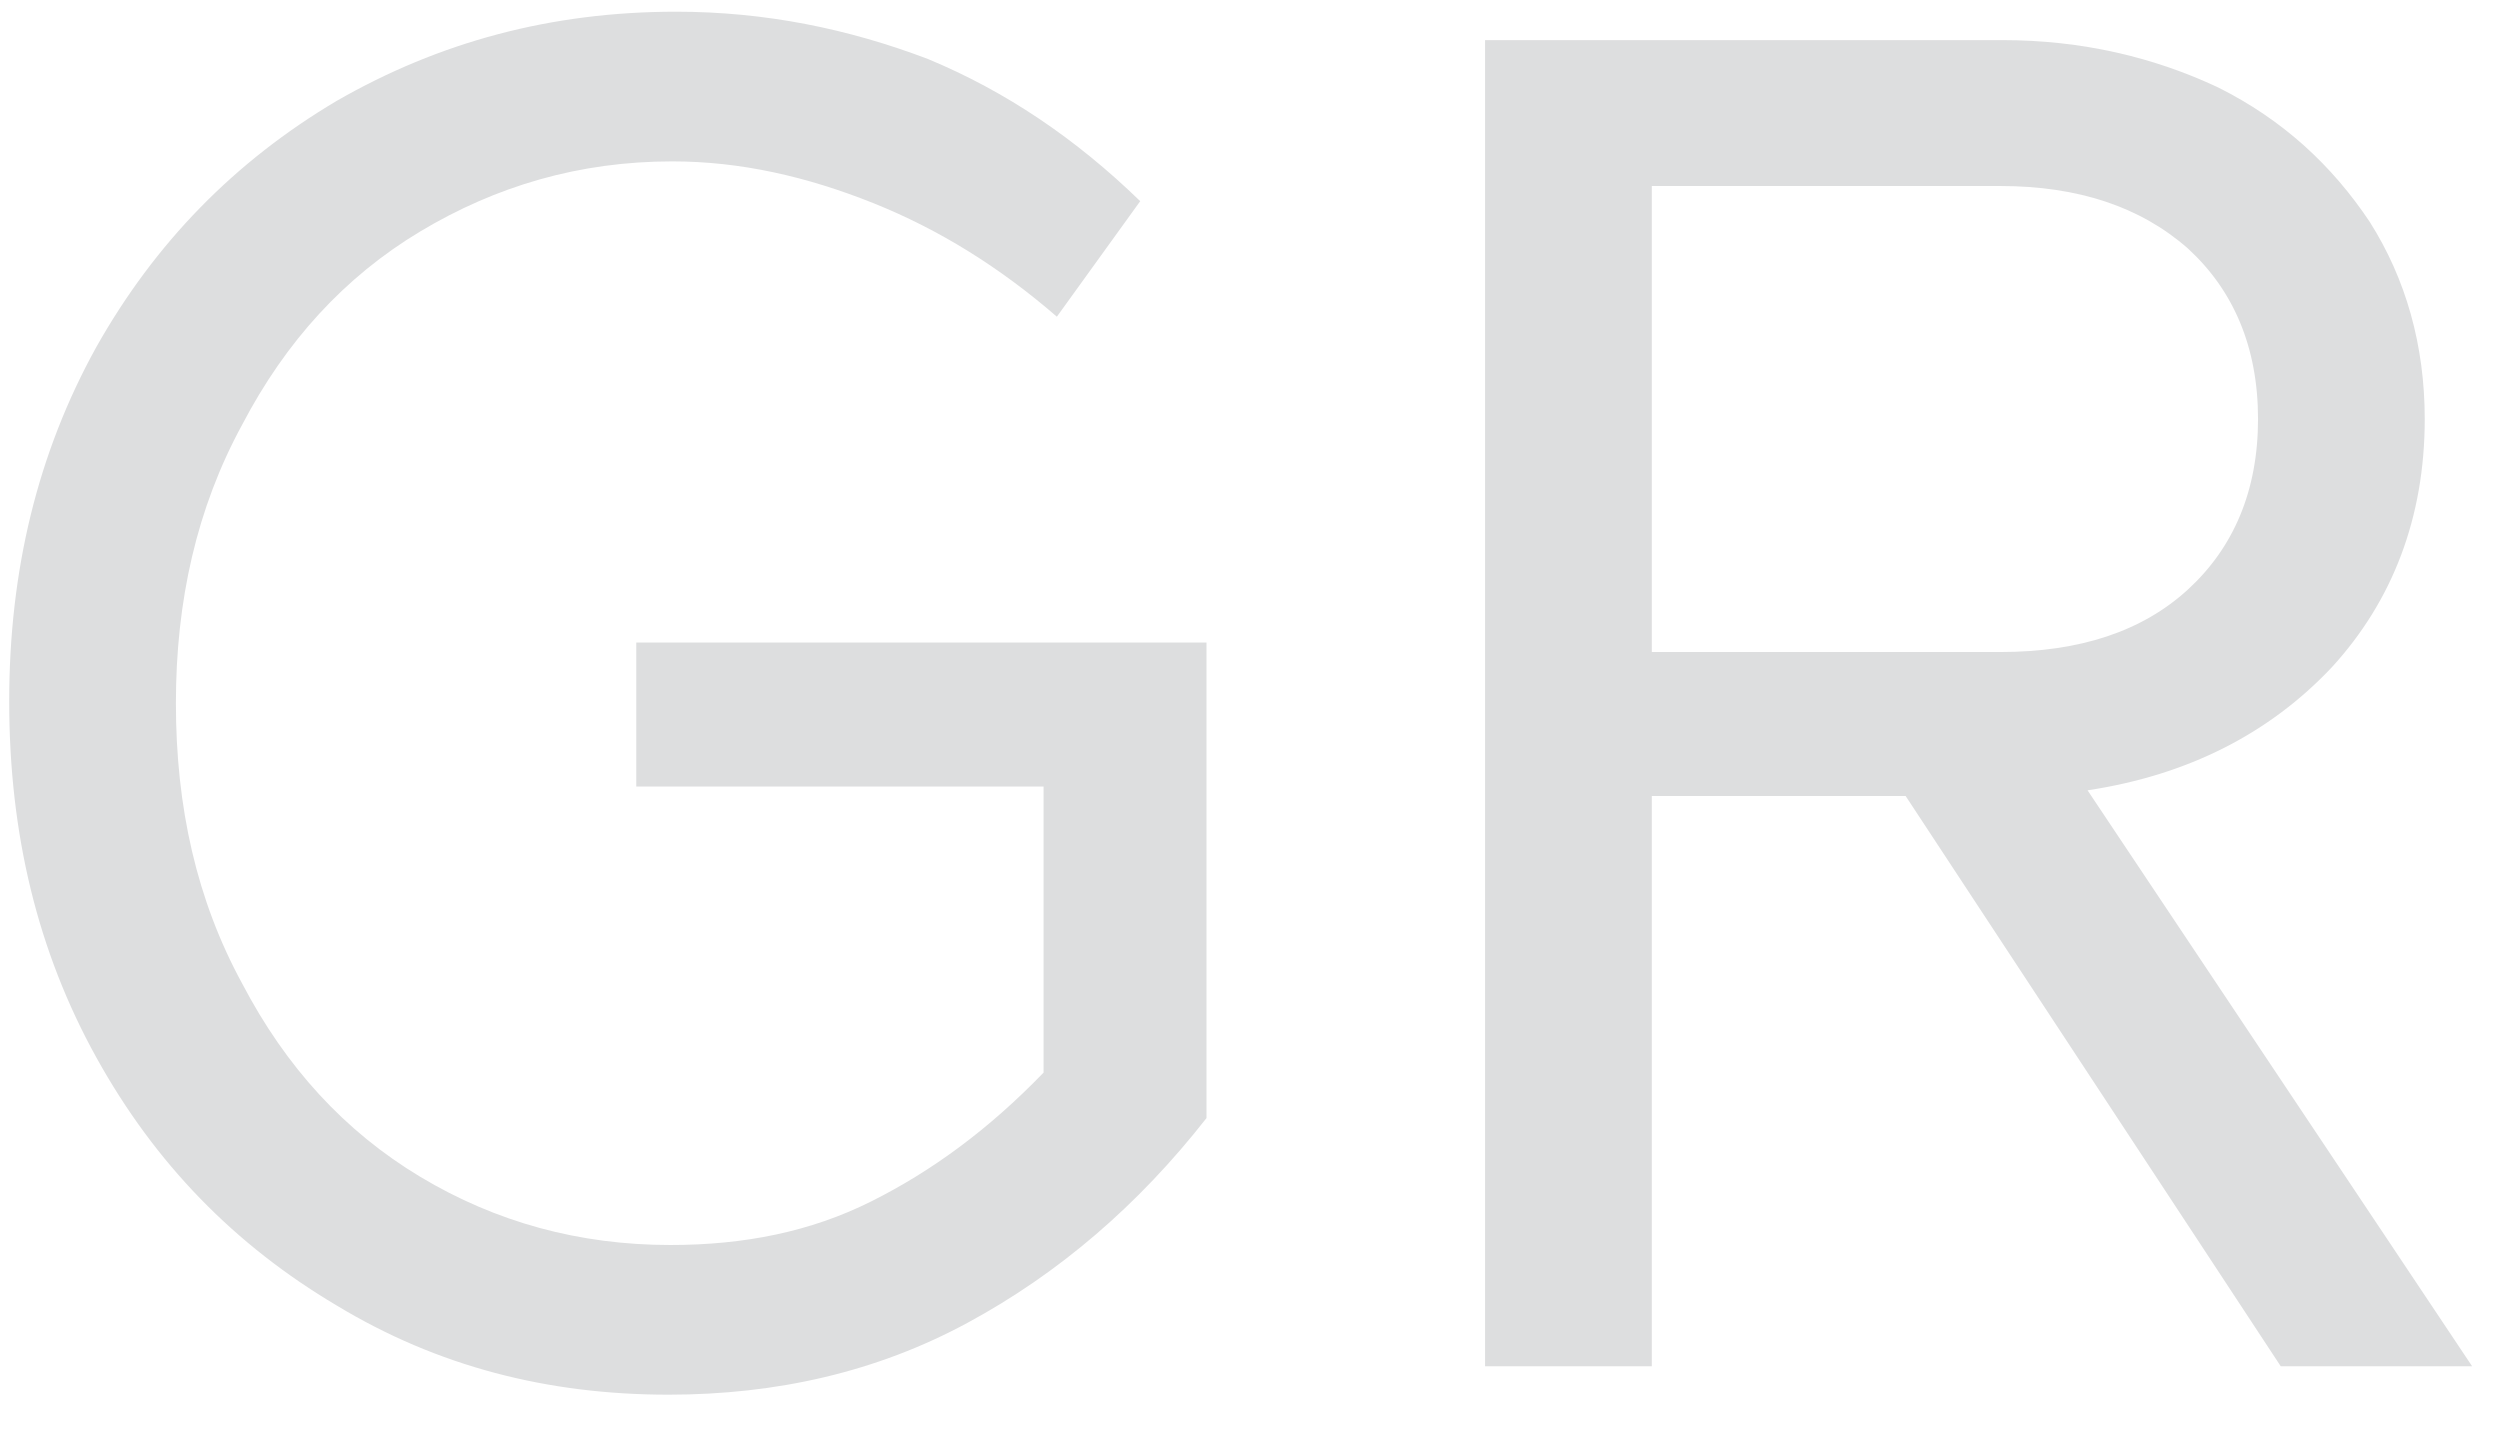 <svg width="47" height="27" viewBox="0 0 47 27" fill="none" xmlns="http://www.w3.org/2000/svg">
<path d="M17.447 1.11C18.907 1.716 20.225 2.606 21.436 3.782L19.869 5.954C18.8 5.028 17.66 4.316 16.414 3.817C15.167 3.319 13.921 3.034 12.638 3.034C10.893 3.034 9.326 3.497 7.901 4.351C6.477 5.206 5.373 6.417 4.553 7.984C3.699 9.551 3.307 11.297 3.307 13.22C3.307 15.179 3.699 16.924 4.553 18.491C5.373 20.058 6.477 21.269 7.901 22.124C9.326 22.979 10.893 23.406 12.603 23.406C13.992 23.406 15.238 23.157 16.378 22.587C17.518 22.017 18.586 21.234 19.619 20.165V14.787H11.962V12.08H22.682V21.02C21.4 22.658 19.904 23.941 18.195 24.866C16.485 25.793 14.597 26.22 12.567 26.22C10.288 26.22 8.222 25.686 6.334 24.546C4.411 23.406 2.915 21.875 1.811 19.88C0.707 17.886 0.173 15.678 0.173 13.184C0.173 10.727 0.707 8.519 1.811 6.524C2.915 4.565 4.411 3.034 6.334 1.894C8.258 0.79 10.359 0.22 12.71 0.22C14.384 0.22 15.951 0.541 17.447 1.11Z" fill="#DDDEDF"/>
<path d="M41.703 1.645C42.914 2.25 43.84 3.105 44.552 4.173C45.229 5.242 45.585 6.488 45.585 7.878C45.585 9.73 44.98 11.297 43.84 12.543C42.665 13.79 41.133 14.573 39.246 14.858L46.476 25.686H42.878L35.826 14.965H31.054V25.686H27.919V0.754H37.643C39.139 0.754 40.492 1.075 41.703 1.645ZM31.054 3.497V12.258H37.607C39.103 12.258 40.278 11.867 41.133 11.083C41.988 10.299 42.451 9.231 42.451 7.878C42.451 6.524 41.988 5.456 41.133 4.672C40.243 3.888 39.068 3.497 37.607 3.497H31.054Z" fill="#DDDEDF"/>
</svg>
